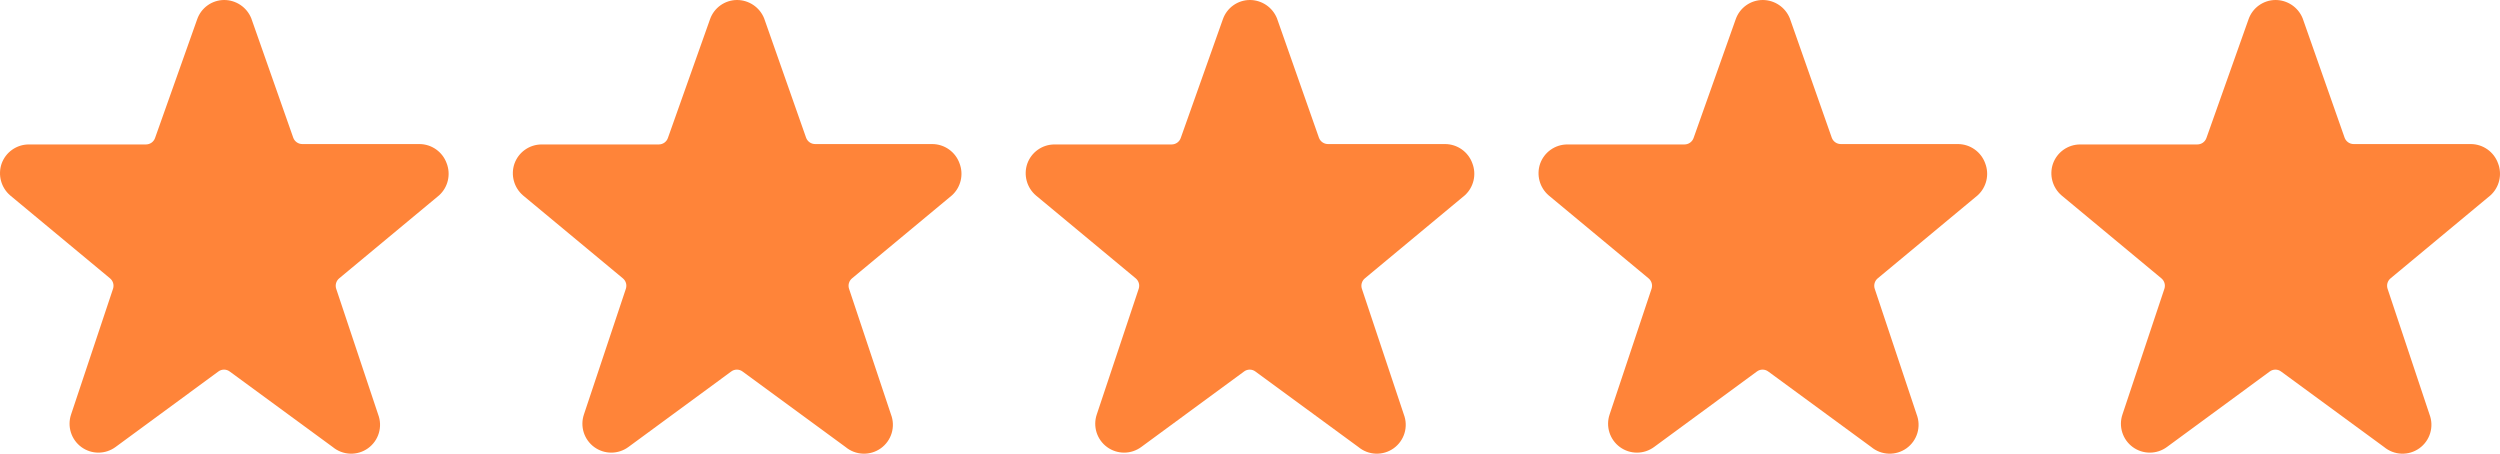 <svg width="1058" height="192" viewBox="0 0 1058 192" fill="none" xmlns="http://www.w3.org/2000/svg">
<path d="M406.066 69.116C405.216 66.744 403.658 64.691 401.604 63.234C399.549 61.776 397.097 60.984 394.579 60.965H344.964C344.127 60.965 343.31 60.707 342.625 60.225C341.94 59.744 341.419 59.063 341.135 58.276L323.374 7.743C322.449 5.454 320.861 3.494 318.814 2.114C316.767 0.735 314.355 -0.001 311.887 2.28108e-06C309.377 0.012 306.932 0.802 304.89 2.262C302.847 3.722 301.307 5.779 300.482 8.15L282.64 58.439C282.355 59.227 281.835 59.907 281.15 60.389C280.464 60.87 279.648 61.128 278.811 61.129H229.196C226.674 61.136 224.217 61.923 222.16 63.382C220.104 64.841 218.549 66.901 217.708 69.279C216.9 71.63 216.818 74.169 217.472 76.568C218.125 78.966 219.485 81.112 221.375 82.727L263.576 117.774C264.21 118.292 264.673 118.989 264.906 119.774C265.138 120.559 265.129 121.396 264.879 122.176L247.119 175.398C246.282 177.862 246.254 180.529 247.037 183.011C247.821 185.493 249.375 187.659 251.475 189.196C253.574 190.733 256.109 191.559 258.71 191.555C261.312 191.551 263.844 190.716 265.938 189.172L309.443 157.223C310.136 156.7 310.979 156.418 311.847 156.418C312.714 156.418 313.557 156.7 314.25 157.223L357.836 189.172C359.914 190.902 362.507 191.894 365.209 191.992C367.911 192.09 370.569 191.289 372.767 189.714C374.965 188.139 376.579 185.88 377.357 183.289C378.134 180.699 378.031 177.924 377.063 175.398L359.303 122.176C359.053 121.396 359.043 120.559 359.276 119.774C359.508 118.989 359.972 118.292 360.606 117.774L402.889 82.646C404.719 80.973 406.002 78.787 406.569 76.373C407.136 73.958 406.961 71.429 406.066 69.116Z" fill="#FF8439"/>
<path d="M189.031 69.116C188.18 66.744 186.623 64.691 184.568 63.234C182.514 61.776 180.062 60.984 177.544 60.965H127.929C127.092 60.965 126.275 60.707 125.59 60.225C124.905 59.744 124.384 59.063 124.1 58.276L106.339 7.743C105.414 5.454 103.826 3.494 101.779 2.114C99.732 0.735 97.32 -0.001 94.852 2.28108e-06C92.342 0.012 89.897 0.802 87.855 2.262C85.812 3.722 84.272 5.779 83.446 8.15L65.605 58.439C65.32 59.227 64.8 59.907 64.114 60.389C63.429 60.87 62.613 61.128 61.775 61.129H12.161C9.639 61.136 7.182 61.923 5.125 63.382C3.069 64.841 1.514 66.901 0.673 69.279C-0.135 71.63 -0.217 74.169 0.436 76.568C1.09 78.966 2.45 81.112 4.339 82.727L46.541 117.774C47.175 118.292 47.638 118.989 47.871 119.774C48.103 120.559 48.094 121.396 47.844 122.176L30.084 175.398C29.247 177.862 29.219 180.529 30.002 183.011C30.786 185.493 32.34 187.659 34.44 189.196C36.539 190.733 39.074 191.559 41.675 191.555C44.277 191.551 46.809 190.716 48.903 189.172L92.408 157.223C93.1 156.7 93.944 156.418 94.811 156.418C95.679 156.418 96.522 156.7 97.215 157.223L140.801 189.172C142.879 190.902 145.472 191.894 148.174 191.992C150.876 192.09 153.534 191.289 155.732 189.714C157.93 188.139 159.544 185.88 160.322 183.289C161.099 180.699 160.996 177.924 160.028 175.398L142.267 122.176C142.018 121.396 142.008 120.559 142.241 119.774C142.473 118.989 142.937 118.292 143.571 117.774L185.854 82.646C187.684 80.973 188.967 78.787 189.534 76.373C190.101 73.958 189.926 71.429 189.031 69.116Z" fill="#FF8439"/>
<path d="M623.101 69.116C622.251 66.744 620.693 64.691 618.639 63.234C616.584 61.776 614.132 60.984 611.614 60.965H561.999C561.162 60.965 560.345 60.707 559.66 60.225C558.975 59.744 558.455 59.063 558.17 58.276L540.41 7.743C539.484 5.454 537.896 3.494 535.849 2.114C533.803 0.735 531.39 -0.001 528.922 2.28108e-06C526.412 0.012 523.968 0.802 521.925 2.262C519.882 3.722 518.342 5.779 517.517 8.15L499.675 58.439C499.39 59.227 498.87 59.907 498.185 60.389C497.5 60.87 496.683 61.128 495.846 61.129H446.231C443.71 61.136 441.252 61.923 439.196 63.382C437.139 64.841 435.584 66.901 434.744 69.279C433.935 71.63 433.853 74.169 434.507 76.568C435.16 78.966 436.52 81.112 438.41 82.727L480.611 117.774C481.245 118.292 481.709 118.989 481.941 119.774C482.174 120.559 482.164 121.396 481.914 122.176L464.154 175.398C463.318 177.862 463.289 180.529 464.072 183.011C464.856 185.493 466.41 187.659 468.51 189.196C470.609 190.733 473.144 191.559 475.746 191.555C478.347 191.551 480.879 190.716 482.974 189.172L526.478 157.223C527.171 156.7 528.014 156.418 528.882 156.418C529.749 156.418 530.593 156.7 531.285 157.223L574.871 189.172C576.95 190.902 579.543 191.894 582.244 191.992C584.946 192.09 587.604 191.289 589.802 189.714C592 188.139 593.614 185.88 594.392 183.289C595.169 180.699 595.066 177.924 594.098 175.398L576.338 122.176C576.088 121.396 576.079 120.559 576.311 119.774C576.544 118.989 577.007 118.292 577.641 117.774L619.924 82.646C621.754 80.973 623.037 78.787 623.604 76.373C624.171 73.958 623.996 71.429 623.101 69.116Z" fill="#FF8439"/>
<path d="M840.136 69.116C839.286 66.744 837.728 64.691 835.674 63.234C833.62 61.776 831.168 60.984 828.649 60.965H779.034C778.197 60.965 777.38 60.707 776.695 60.225C776.01 59.744 775.49 59.063 775.205 58.276L757.445 7.743C756.519 5.454 754.931 3.494 752.884 2.114C750.838 0.735 748.426 -0.001 745.958 2.28108e-06C743.447 0.012 741.003 0.802 738.96 2.262C736.917 3.722 735.377 5.779 734.552 8.15L716.71 58.439C716.425 59.227 715.905 59.907 715.22 60.389C714.535 60.87 713.718 61.128 712.881 61.129H663.266C660.745 61.136 658.287 61.923 656.231 63.382C654.174 64.841 652.619 66.901 651.779 69.279C650.971 71.63 650.888 74.169 651.542 76.568C652.196 78.966 653.556 81.112 655.445 82.727L697.646 117.774C698.28 118.292 698.744 118.989 698.976 119.774C699.209 120.559 699.199 121.396 698.95 122.176L681.189 175.398C680.353 177.862 680.324 180.529 681.108 183.011C681.891 185.493 683.446 187.659 685.545 189.196C687.645 190.733 690.179 191.559 692.781 191.555C695.382 191.551 697.914 190.716 700.009 189.172L743.513 157.223C744.206 156.7 745.05 156.418 745.917 156.418C746.784 156.418 747.628 156.7 748.32 157.223L791.906 189.172C793.985 190.902 796.578 191.894 799.28 191.992C801.981 192.09 804.639 191.289 806.837 189.714C809.036 188.139 810.65 185.88 811.427 183.289C812.204 180.699 812.101 177.924 811.133 175.398L793.373 122.176C793.123 121.396 793.114 120.559 793.346 119.774C793.579 118.989 794.042 118.292 794.676 117.774L836.959 82.646C838.79 80.973 840.072 78.787 840.639 76.373C841.206 73.958 841.031 71.429 840.136 69.116Z" fill="#FF8439"/>
<path d="M1057.17 69.116C1056.32 66.744 1054.76 64.691 1052.71 63.234C1050.65 61.776 1048.2 60.984 1045.68 60.965H996.068C995.231 60.965 994.415 60.707 993.729 60.225C993.044 59.744 992.524 59.063 992.239 58.276L974.479 7.743C973.553 5.454 971.965 3.494 969.919 2.114C967.872 0.735 965.46 -0.001 962.992 2.28108e-06C960.482 0.012 958.037 0.802 955.994 2.262C953.952 3.722 952.411 5.779 951.586 8.15L933.744 58.439C933.46 59.227 932.939 59.907 932.254 60.389C931.569 60.87 930.752 61.128 929.915 61.129H880.3C877.779 61.136 875.321 61.923 873.265 63.382C871.208 64.841 869.653 66.901 868.813 69.279C868.005 71.63 867.922 74.169 868.576 76.568C869.23 78.966 870.59 81.112 872.479 82.727L914.68 117.774C915.314 118.292 915.778 118.989 916.01 119.774C916.243 120.559 916.234 121.396 915.984 122.176L898.223 175.398C897.387 177.862 897.358 180.529 898.142 183.011C898.925 185.493 900.48 187.659 902.579 189.196C904.679 190.733 907.214 191.559 909.815 191.555C912.416 191.551 914.948 190.716 917.043 189.172L960.548 157.223C961.24 156.7 962.084 156.418 962.951 156.418C963.818 156.418 964.662 156.7 965.354 157.223L1008.94 189.172C1011.02 190.902 1013.61 191.894 1016.31 191.992C1019.02 192.09 1021.67 191.289 1023.87 189.714C1026.07 188.139 1027.68 185.88 1028.46 183.289C1029.24 180.699 1029.14 177.924 1028.17 175.398L1010.41 122.176C1010.16 121.396 1010.15 120.559 1010.38 119.774C1010.61 118.989 1011.08 118.292 1011.71 117.774L1053.99 82.646C1055.82 80.973 1057.11 78.787 1057.67 76.373C1058.24 73.958 1058.07 71.429 1057.17 69.116Z" fill="#FF8439"/>
</svg>
